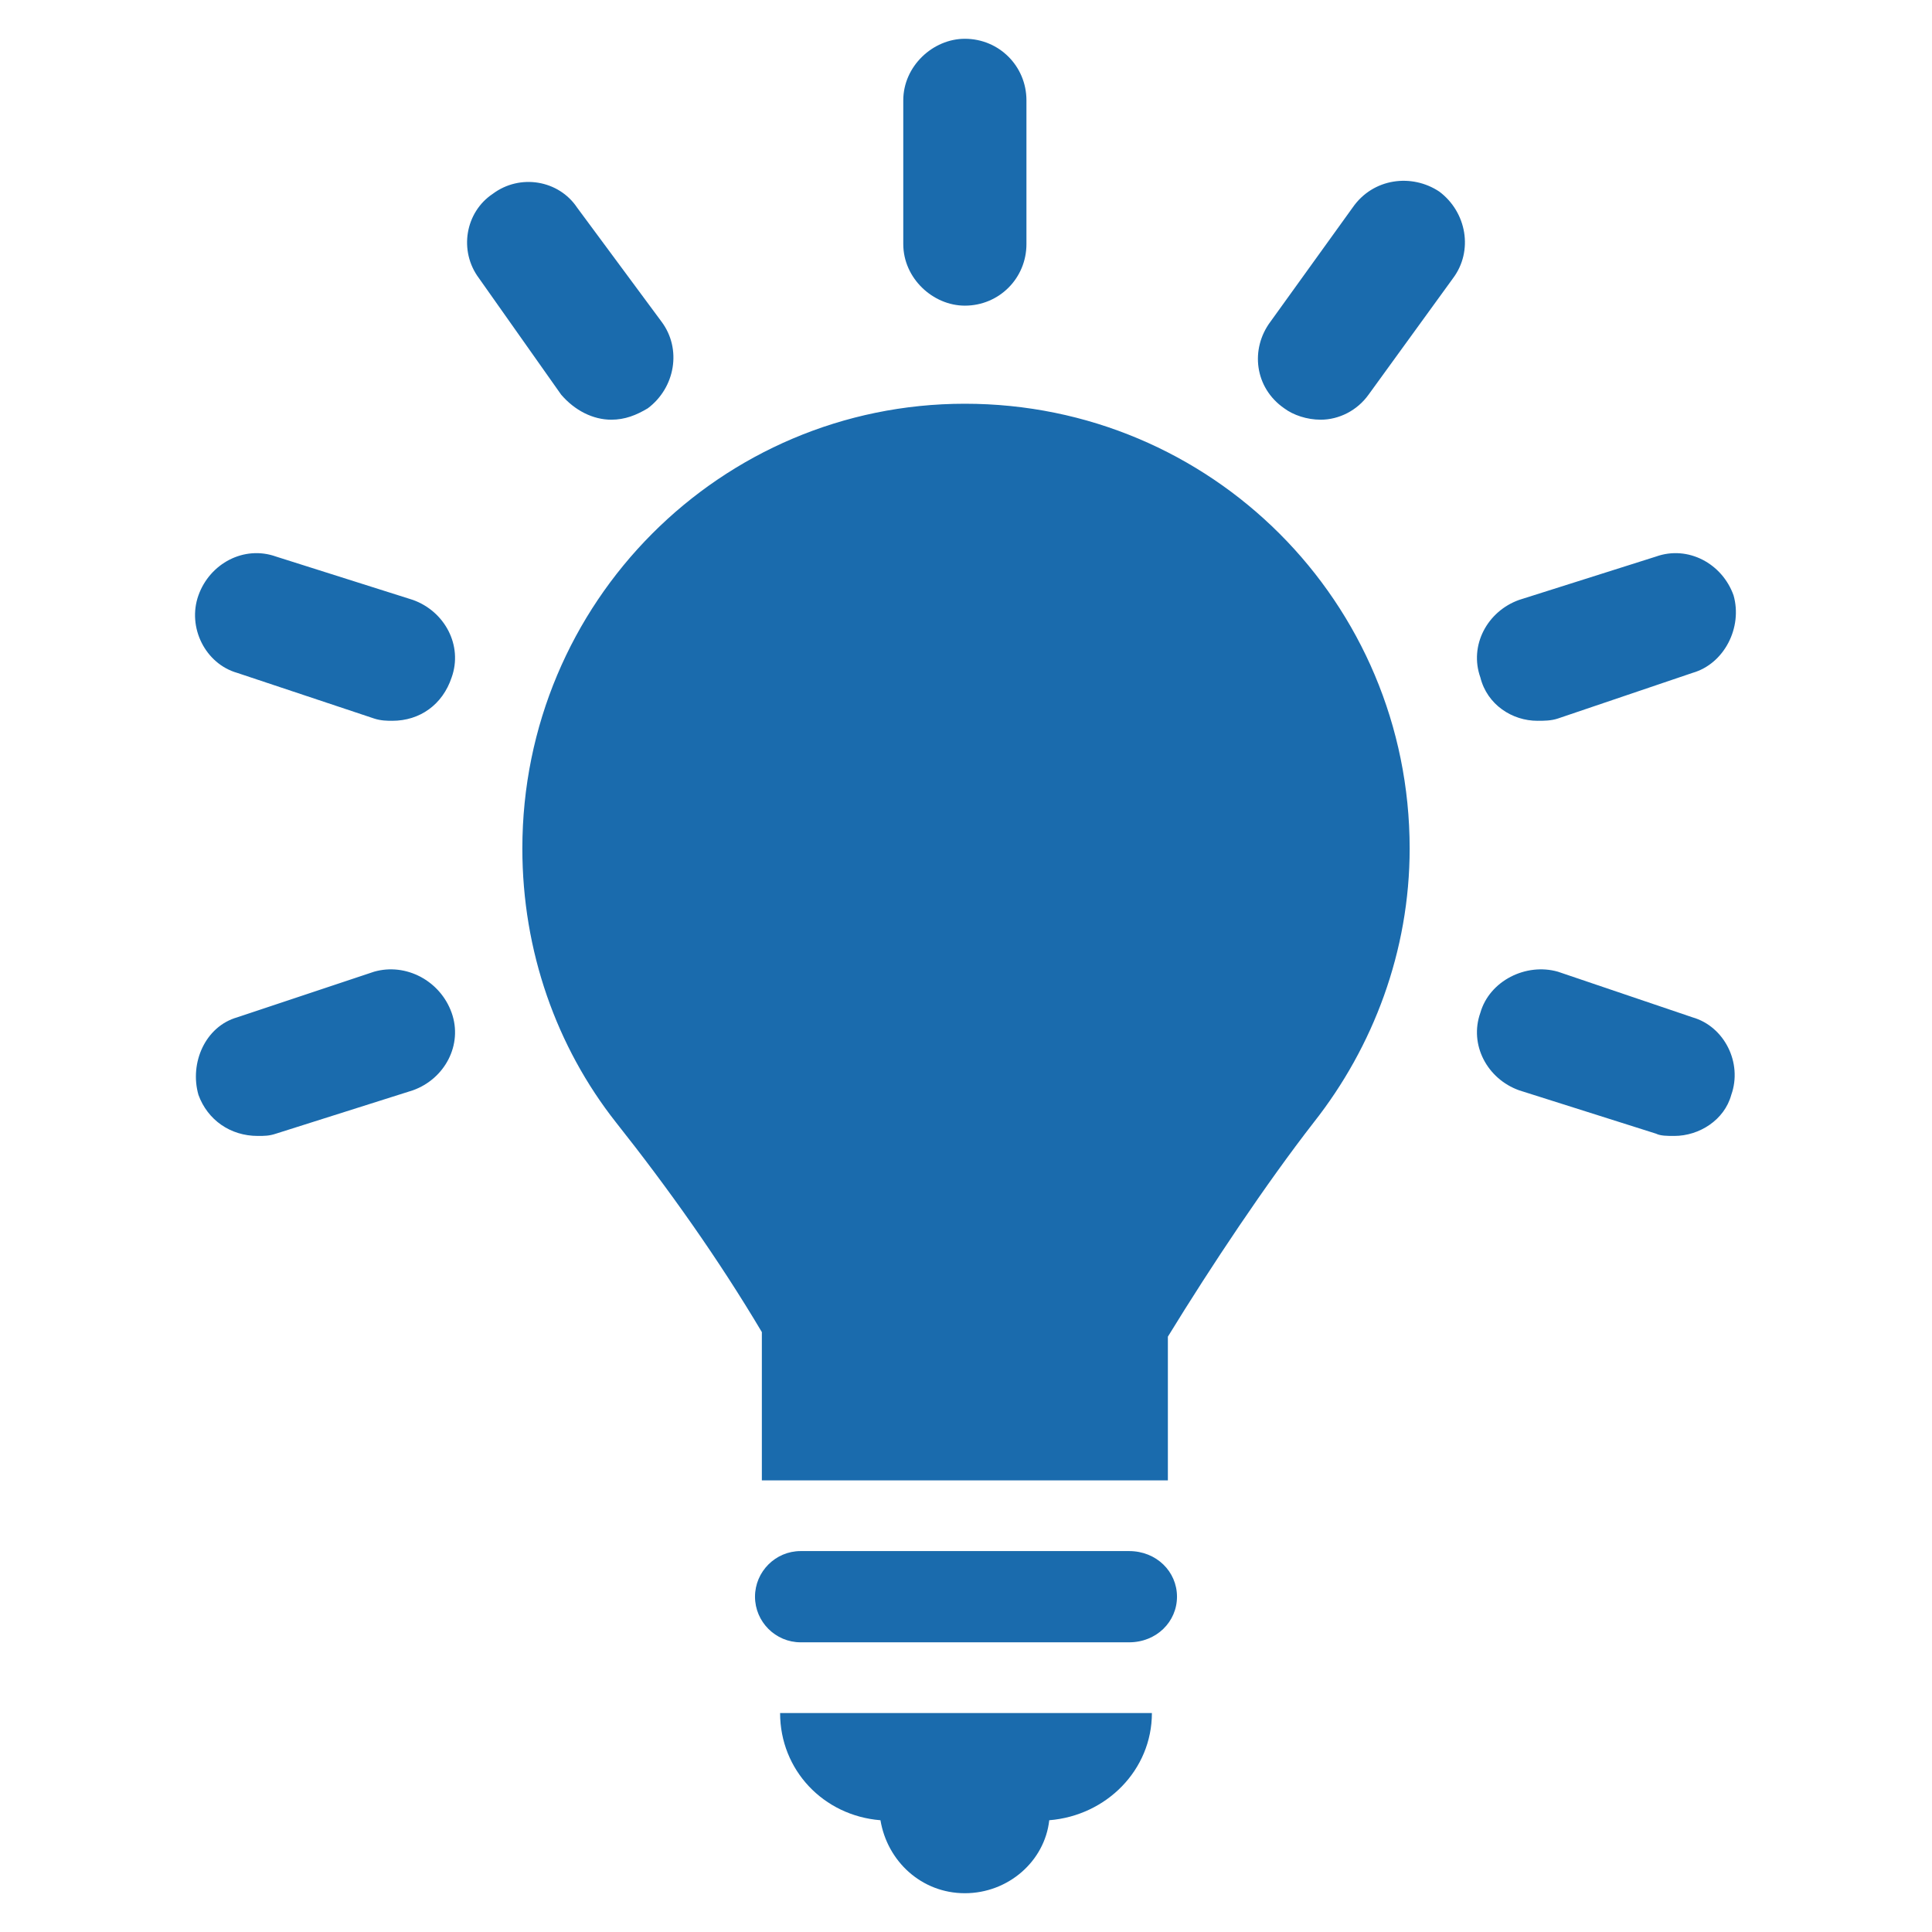 <?xml version="1.0" encoding="UTF-8"?>
<!DOCTYPE svg PUBLIC "-//W3C//DTD SVG 1.1//EN" "http://www.w3.org/Graphics/SVG/1.1/DTD/svg11.dtd">
<!-- Creator: CorelDRAW X8 -->
<svg xmlns="http://www.w3.org/2000/svg" xml:space="preserve" width="8.467mm" height="8.467mm" version="1.1" shape-rendering="geometricPrecision" text-rendering="geometricPrecision" image-rendering="optimizeQuality" fill-rule="evenodd" clip-rule="evenodd"
viewBox="0 0 847 847"
 xmlns:xlink="http://www.w3.org/1999/xlink">
 <g id="Ebene_x0020_1">
  <path fill="#1A6BAD" d="M495 680l-144 0c-11,0 -20,9 -20,20 0,11 9,20 20,20l144 0c12,0 21,-9 21,-20 0,-11 -9,-20 -21,-20zm-109 118c3,18 18,32 37,32 19,0 35,-14 37,-32 25,-2 45,-22 45,-47l-163 0c0,25 19,45 44,47l0 0zm37 -664c15,0 27,-12 27,-27l0 -63c0,-15 -12,-27 -27,-27 -14,0 -27,12 -27,27l0 63c0,15 13,27 27,27zm-177 39c6,7 14,11 22,11 6,0 11,-2 16,-5 12,-9 15,-26 6,-38l-37 -50c-8,-12 -25,-15 -37,-6 -12,8 -15,25 -6,37l36 51 0 0zm-142 122l60 20c3,1 6,1 8,1 12,0 22,-7 26,-19 5,-14 -3,-29 -17,-34l-60 -19c-14,-5 -29,3 -34,17 -5,14 3,30 17,34zm638 151l-59 -20c-14,-4 -30,4 -34,18 -5,14 3,29 17,34l60 19c2,1 5,1 8,1 11,0 22,-7 25,-18 5,-14 -3,-30 -17,-34l0 0zm-578 -20l-60 20c-14,4 -21,20 -17,34 4,11 14,18 26,18 3,0 5,0 8,-1l60 -19c14,-5 22,-20 17,-34 -5,-14 -20,-22 -34,-18zm510 -110c3,0 6,0 9,-1l59 -20c14,-4 22,-20 18,-34 -5,-14 -20,-22 -34,-17l-60 19c-14,5 -22,20 -17,34 3,12 14,19 25,19zm-43 -232c-12,-8 -29,-6 -38,7l-36 50c-9,12 -7,29 6,38 4,3 10,5 16,5 8,0 16,-4 21,-11l37 -51c9,-12 6,-29 -6,-38zm-119 565l0 -63c19,-31 43,-67 64,-94 26,-33 42,-75 42,-120 0,-108 -87,-195 -195,-195 -107,0 -194,87 -194,195 0,45 15,87 41,120 23,29 45,60 64,92l0 65 178 0z"/>
 </g>
</svg>
